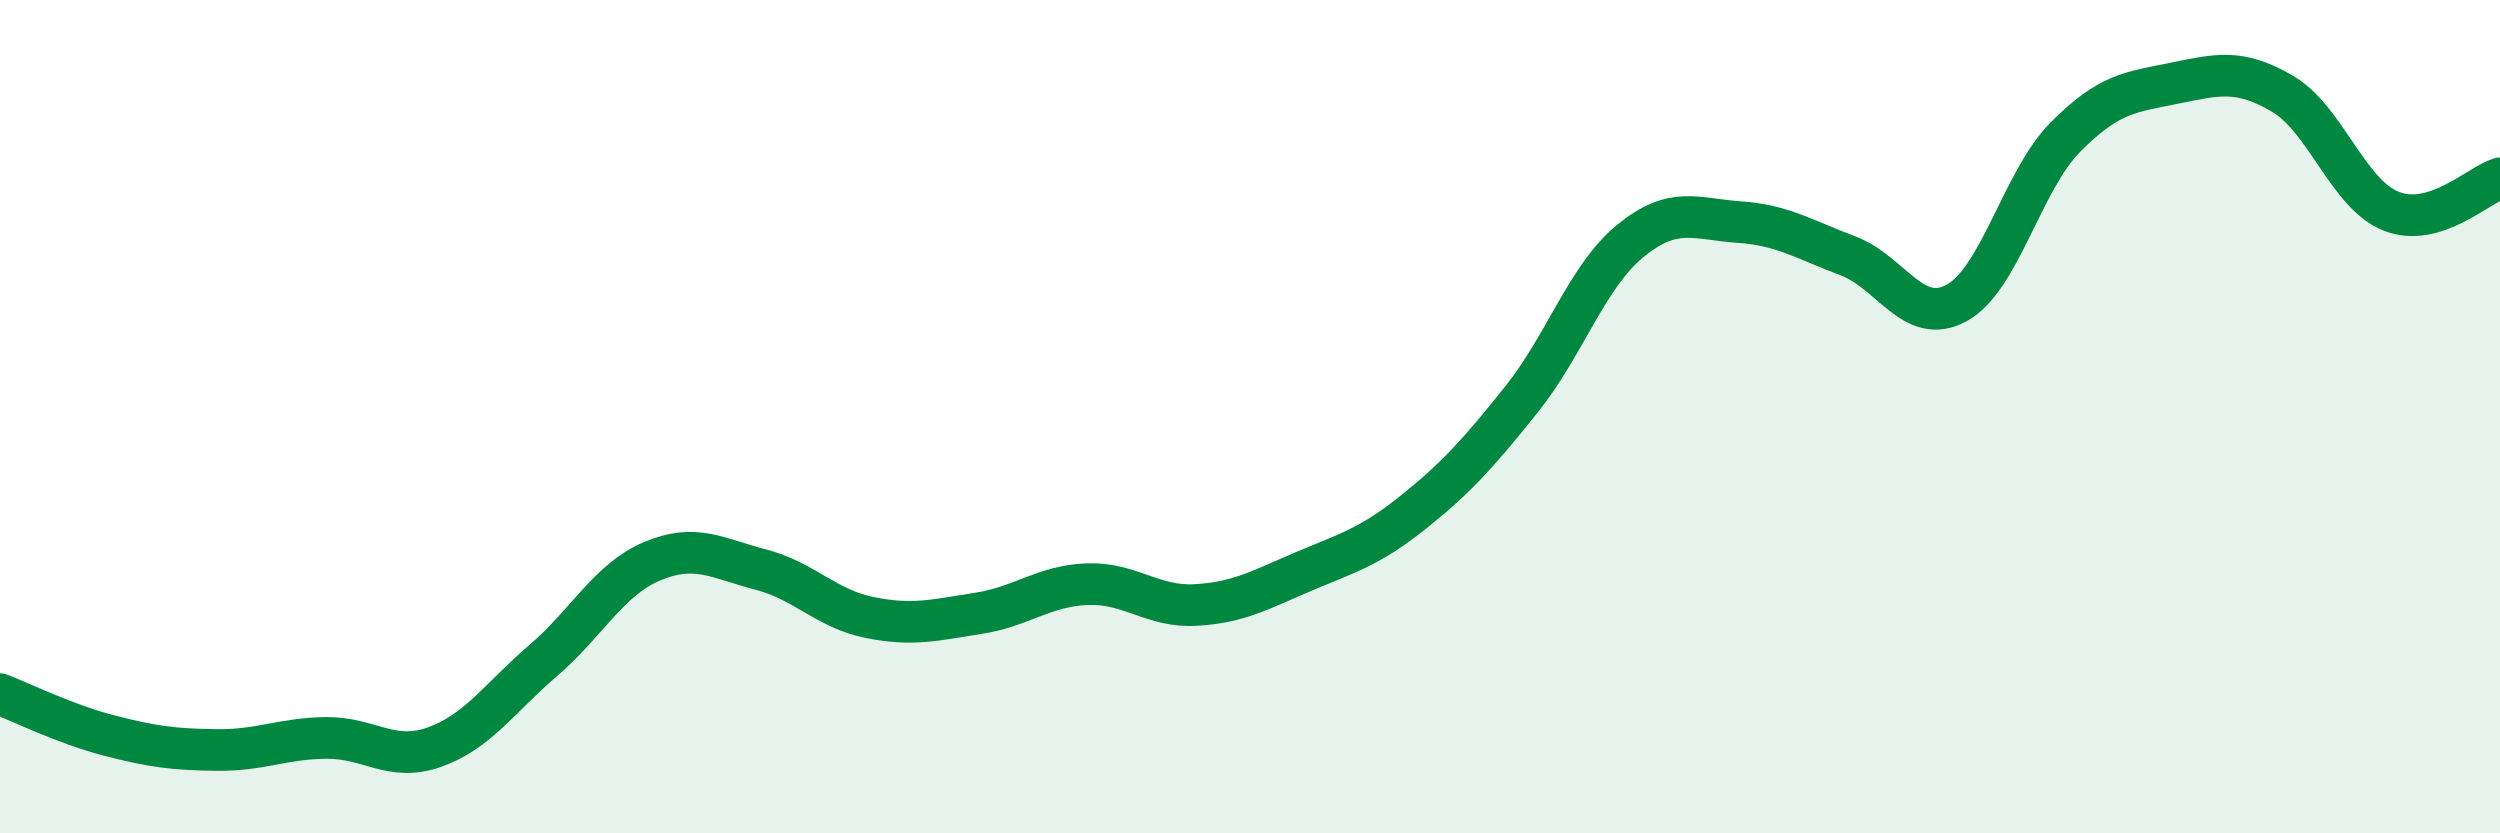 
    <svg width="60" height="20" viewBox="0 0 60 20" xmlns="http://www.w3.org/2000/svg">
      <path
        d="M 0,16.66 C 0.52,16.86 1.57,17.38 2.61,17.65 C 3.65,17.92 4.18,17.99 5.22,18 C 6.26,18.01 6.79,17.72 7.83,17.71 C 8.87,17.7 9.39,18.3 10.43,17.93 C 11.47,17.56 12,16.74 13.04,15.85 C 14.08,14.96 14.61,13.91 15.65,13.47 C 16.69,13.03 17.22,13.4 18.26,13.67 C 19.3,13.94 19.83,14.61 20.87,14.82 C 21.91,15.03 22.44,14.88 23.48,14.72 C 24.52,14.56 25.05,14.06 26.09,14.02 C 27.13,13.98 27.66,14.58 28.7,14.52 C 29.74,14.46 30.26,14.15 31.3,13.71 C 32.34,13.27 32.87,13.13 33.91,12.3 C 34.95,11.47 35.48,10.88 36.52,9.58 C 37.56,8.28 38.09,6.63 39.13,5.78 C 40.17,4.93 40.7,5.26 41.74,5.33 C 42.78,5.4 43.31,5.75 44.35,6.14 C 45.39,6.53 45.92,7.84 46.96,7.27 C 48,6.7 48.53,4.34 49.57,3.29 C 50.61,2.24 51.13,2.21 52.17,2 C 53.21,1.79 53.74,1.64 54.78,2.25 C 55.82,2.86 56.35,4.66 57.39,5.07 C 58.43,5.48 59.48,4.44 60,4.28L60 20L0 20Z"
        fill="#008740"
        opacity="0.1"
        stroke-linecap="round"
        stroke-linejoin="round"
      />
      <path
        d="M 0,16.66 C 0.52,16.86 1.57,17.38 2.61,17.65 C 3.65,17.92 4.18,17.99 5.22,18 C 6.26,18.01 6.79,17.72 7.83,17.71 C 8.87,17.7 9.39,18.3 10.43,17.93 C 11.47,17.56 12,16.74 13.04,15.85 C 14.08,14.96 14.61,13.91 15.65,13.47 C 16.69,13.03 17.22,13.4 18.26,13.67 C 19.3,13.94 19.83,14.61 20.87,14.82 C 21.91,15.03 22.44,14.88 23.48,14.72 C 24.52,14.56 25.05,14.06 26.09,14.02 C 27.13,13.98 27.66,14.58 28.7,14.52 C 29.74,14.46 30.26,14.15 31.3,13.71 C 32.34,13.27 32.87,13.13 33.91,12.3 C 34.95,11.47 35.48,10.88 36.52,9.58 C 37.56,8.28 38.09,6.63 39.13,5.78 C 40.17,4.93 40.7,5.26 41.74,5.33 C 42.78,5.4 43.31,5.75 44.35,6.14 C 45.39,6.53 45.92,7.84 46.96,7.27 C 48,6.7 48.53,4.34 49.57,3.29 C 50.61,2.24 51.13,2.21 52.17,2 C 53.21,1.79 53.74,1.64 54.78,2.25 C 55.82,2.86 56.35,4.66 57.39,5.07 C 58.43,5.48 59.48,4.44 60,4.28"
        stroke="#008740"
        stroke-width="1"
        fill="none"
        stroke-linecap="round"
        stroke-linejoin="round"
      />
    </svg>
  